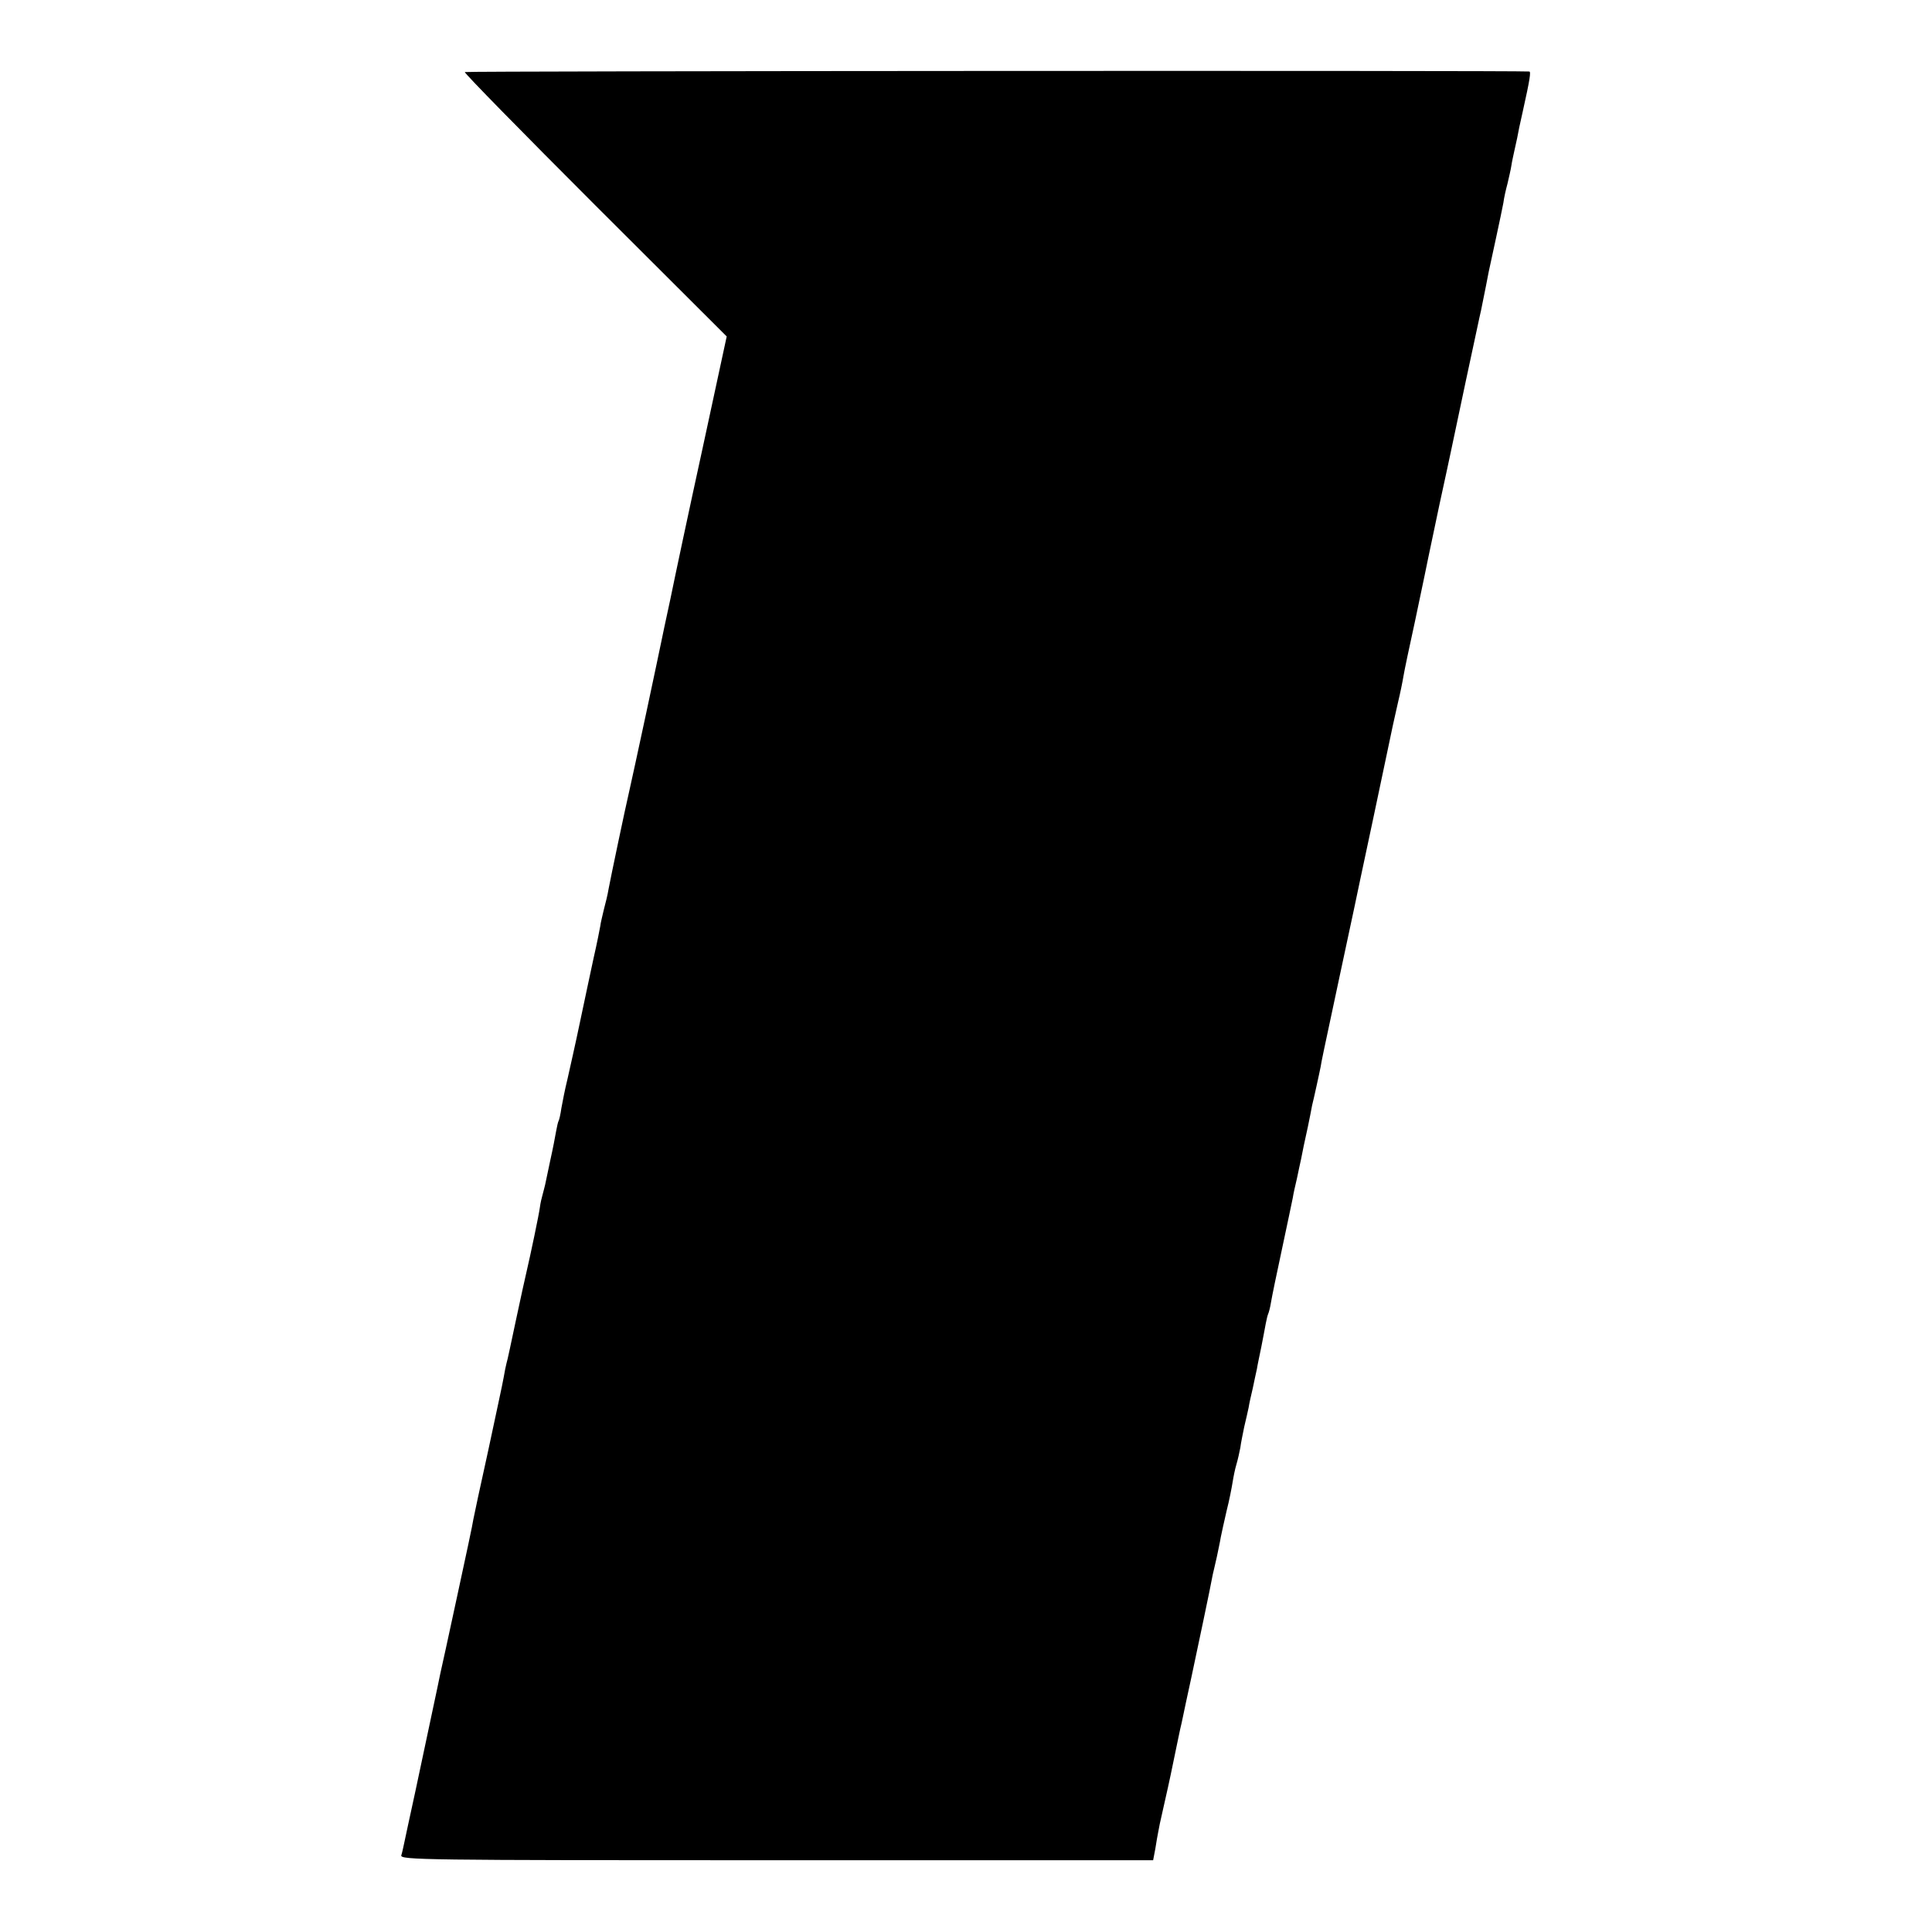 <?xml version="1.0" standalone="no"?>
<!DOCTYPE svg PUBLIC "-//W3C//DTD SVG 20010904//EN"
 "http://www.w3.org/TR/2001/REC-SVG-20010904/DTD/svg10.dtd">
<svg version="1.0" xmlns="http://www.w3.org/2000/svg"
 width="700pt" height="700pt" viewBox="0 0 700 700"
 preserveAspectRatio="xMidYMid meet">
<g transform="translate(0,700) scale(0.1,-0.1)"
fill="#000000" stroke="none">
<path d="M1684 6739 c-2 -4 211 -221 472 -482 l477 -476 -88 -408 c-49 -224
-101 -469 -116 -543 -16 -74 -31 -144 -33 -155 -2 -11 -27 -128 -55 -260 -28
-132 -56 -258 -61 -281 -15 -64 -68 -317 -75 -355 -3 -19 -11 -52 -17 -74 -5
-22 -12 -49 -13 -60 -2 -11 -12 -63 -24 -115 -11 -52 -34 -158 -50 -235 -16
-77 -37 -169 -45 -205 -9 -36 -18 -83 -22 -105 -3 -22 -8 -43 -10 -46 -2 -3
-6 -20 -9 -37 -3 -18 -12 -65 -21 -105 -8 -39 -17 -80 -19 -90 -2 -10 -7 -26
-9 -35 -3 -10 -8 -31 -10 -47 -3 -24 -33 -168 -51 -245 -2 -8 -18 -80 -35
-160 -17 -80 -32 -152 -35 -160 -2 -8 -7 -31 -10 -50 -3 -19 -29 -138 -56
-265 -28 -126 -52 -239 -54 -250 -1 -11 -28 -137 -59 -280 -31 -143 -58 -269
-61 -280 -5 -27 -47 -221 -90 -425 -20 -91 -38 -176 -41 -190 -3 -14 -7 -33
-10 -42 -5 -17 72 -18 1360 -18 l1364 0 8 42 c4 24 8 50 10 58 1 8 9 47 18 85
9 39 26 115 37 170 11 55 23 109 25 120 3 11 7 31 10 45 3 14 16 77 30 140 23
108 70 330 78 375 3 11 9 40 15 65 5 25 12 56 14 70 3 14 12 57 21 95 10 39
19 86 22 105 3 19 9 49 14 65 5 17 11 44 14 60 2 17 9 50 14 75 6 25 13 56 16
70 2 14 9 45 15 70 5 25 12 56 15 70 2 14 10 50 16 80 6 30 13 68 16 84 3 16
7 32 9 36 2 4 7 22 10 41 3 19 21 106 40 194 19 88 36 171 39 185 2 14 9 45
15 70 5 25 12 56 15 70 3 14 7 36 10 50 6 25 23 106 30 145 3 11 10 43 16 70
6 28 13 59 15 70 4 25 5 29 66 315 28 129 52 245 55 257 2 12 34 160 70 330
36 169 67 319 70 332 3 12 11 51 19 85 8 33 17 77 20 96 3 19 22 109 42 200
36 172 40 189 48 230 3 14 21 99 40 190 20 91 38 176 41 190 3 14 28 131 55
260 28 129 52 244 55 255 14 70 25 123 28 141 3 12 14 66 26 120 12 55 24 113
27 129 2 17 9 48 15 70 5 22 12 51 14 65 2 14 7 36 10 50 3 14 8 36 11 50 2
13 11 56 20 95 27 121 30 145 24 146 -50 4 -3854 2 -3857 -2z"/>
</g>
</svg>
